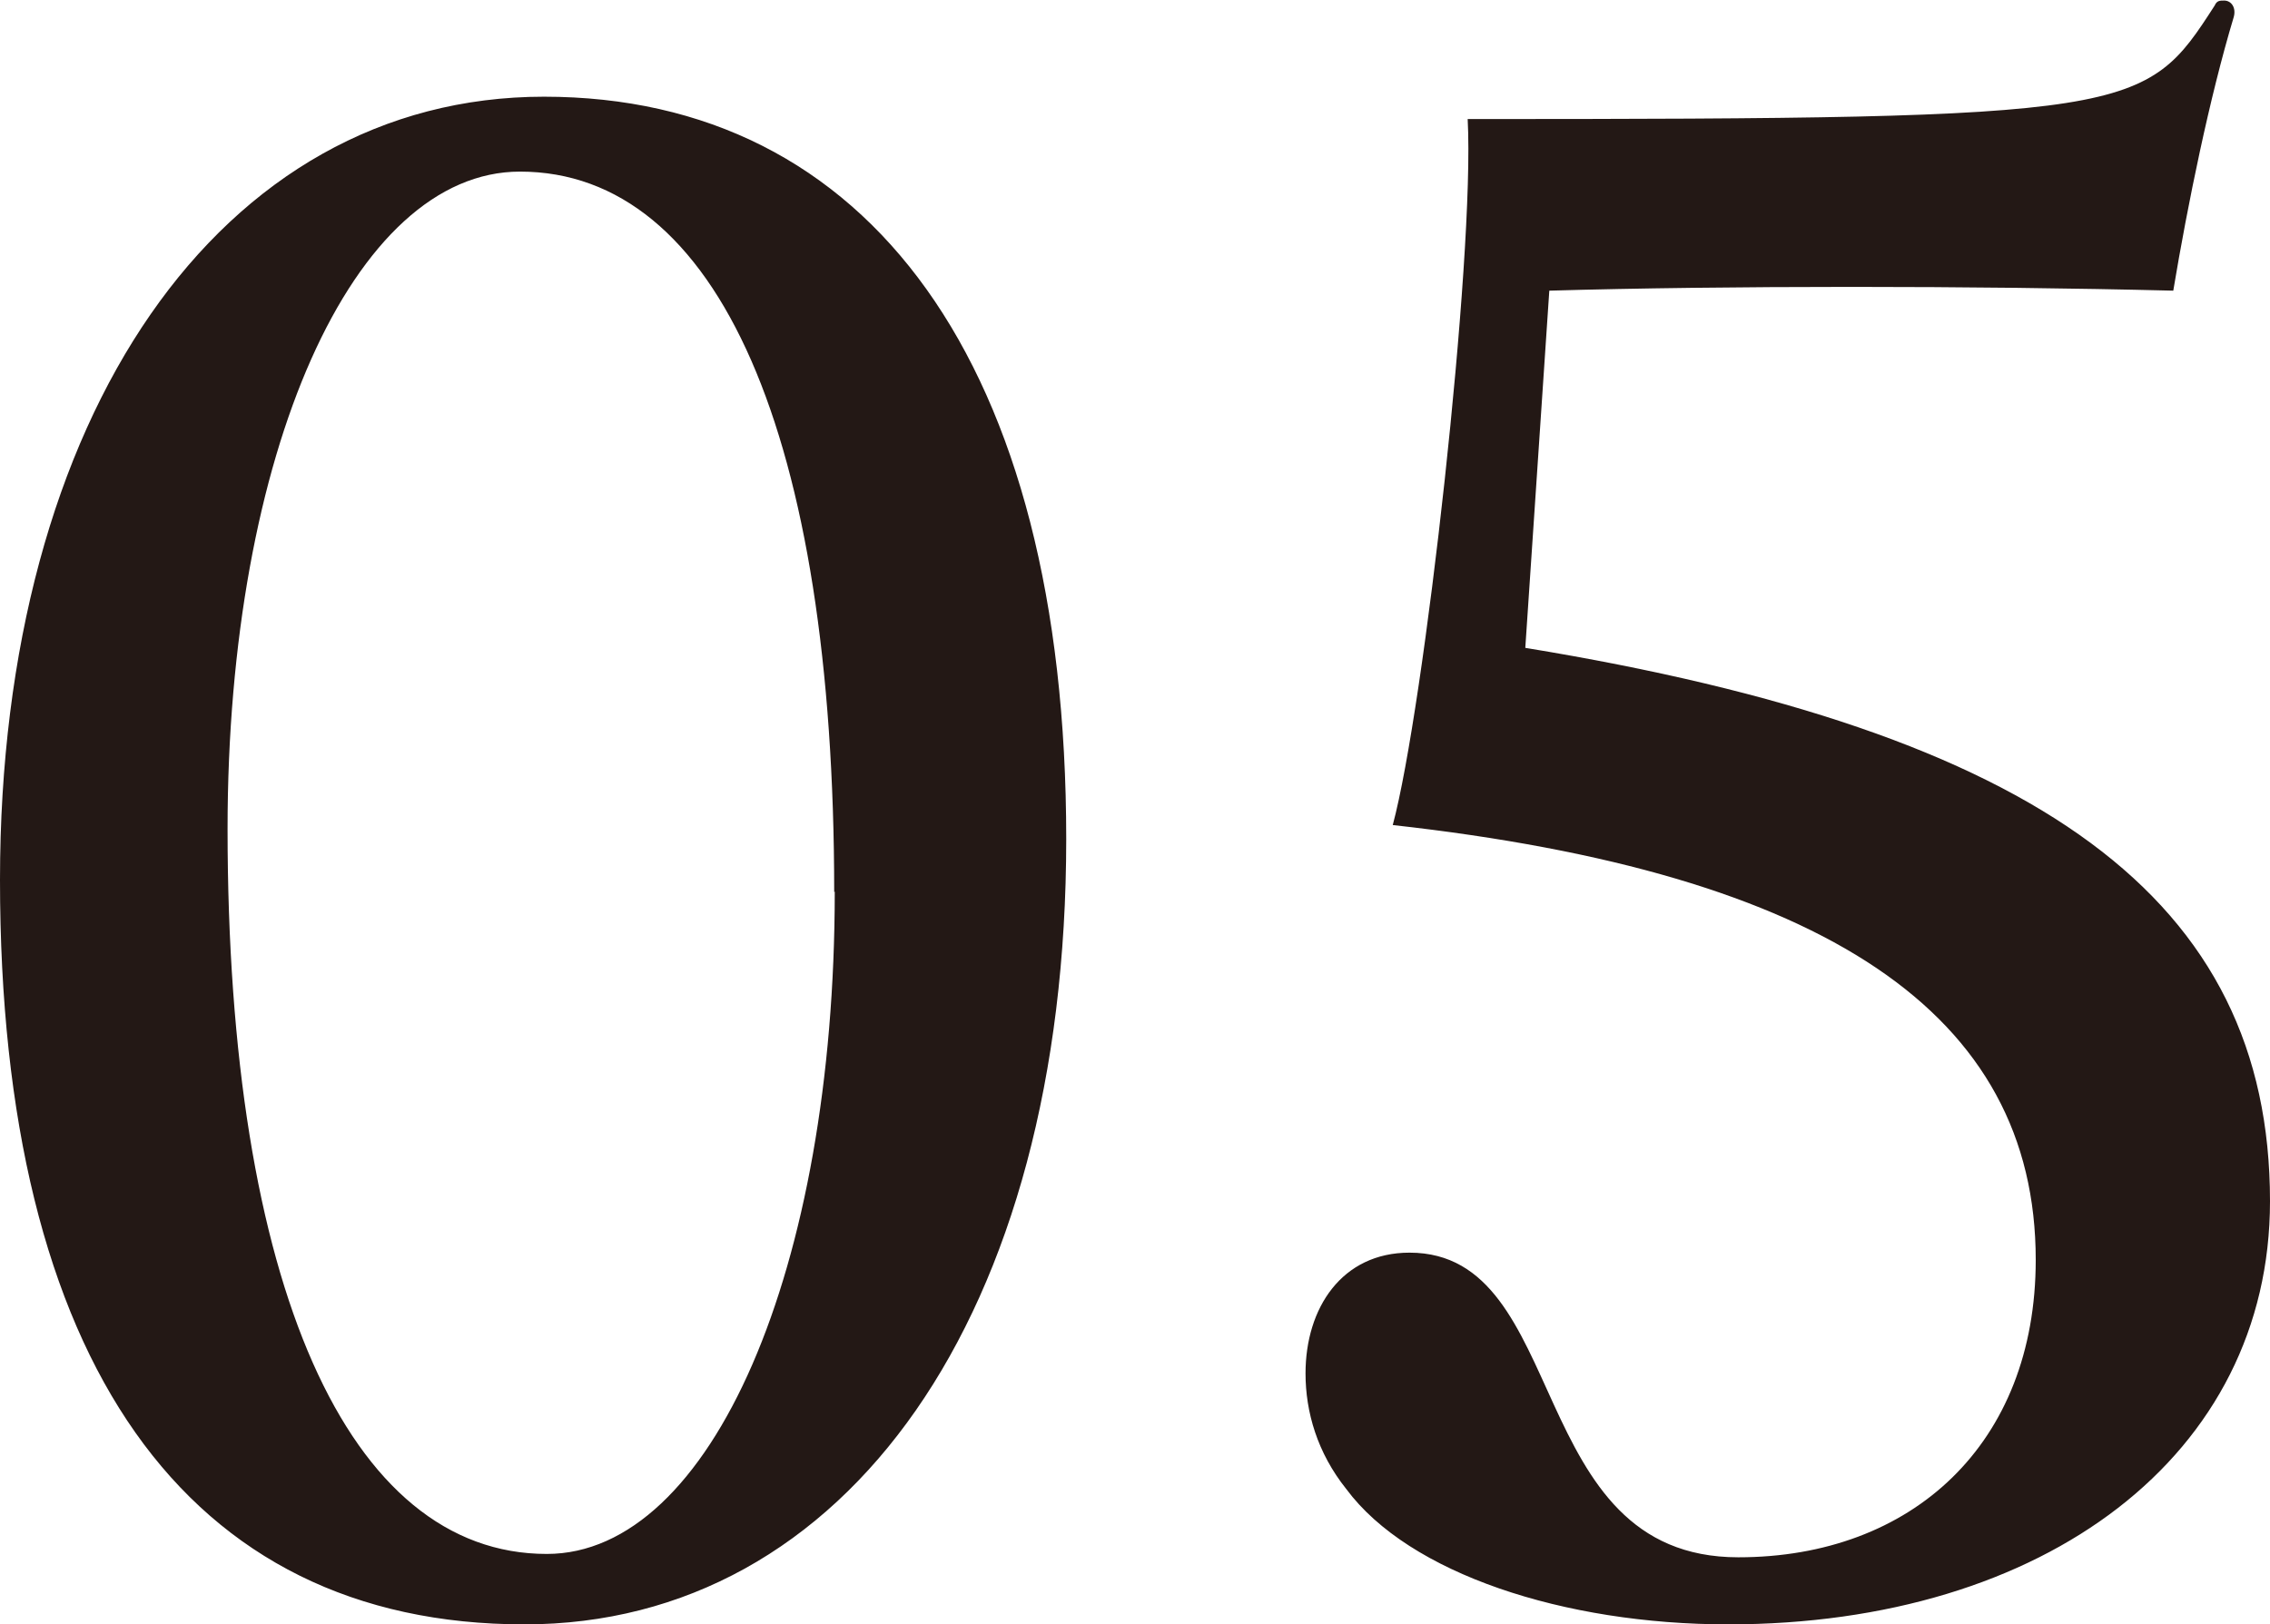 <svg xmlns="http://www.w3.org/2000/svg" id="_レイヤー_2" viewBox="0 0 40.6 29.06"><defs><style>.cls-1{fill:#231815}</style></defs><g id="_レイヤー_4"><path d="M0 15.74C0 7.44 3.94 1.73 9.73 1.73s9.34 4.76 9.34 13.28-3.94 14.05-9.69 14.05C3.33 29.06 0 24.35 0 15.74m14.92.22c0-8.17-2.08-12.89-5.62-12.89-2.98 0-5.23 5.02-5.23 11.76C4.07 23 6.23 27.8 9.78 27.8c2.94 0 5.15-5.1 5.15-11.85ZM27.28 11.59c9.21 1.51 13.32 4.5 13.32 9.9 0 4.54-4.02 7.57-9.69 7.57-2.94 0-5.71-.91-6.83-2.42-.52-.65-.73-1.38-.73-2.07 0-1.17.65-2.16 1.86-2.16 2.9 0 2.03 5.45 5.88 5.45 3.11 0 5.32-2.03 5.32-5.32 0-4.41-3.76-6.92-11.5-7.78.56-2.08 1.47-10.16 1.34-12.63 11.98 0 12.11-.09 13.36-2.03.04-.09.09-.09.17-.09.13 0 .22.13.17.3-.43 1.43-.82 3.33-1.08 4.89-3.59-.09-8.04-.09-11.16 0l-.43 6.4Z" class="cls-1"/></g></svg>